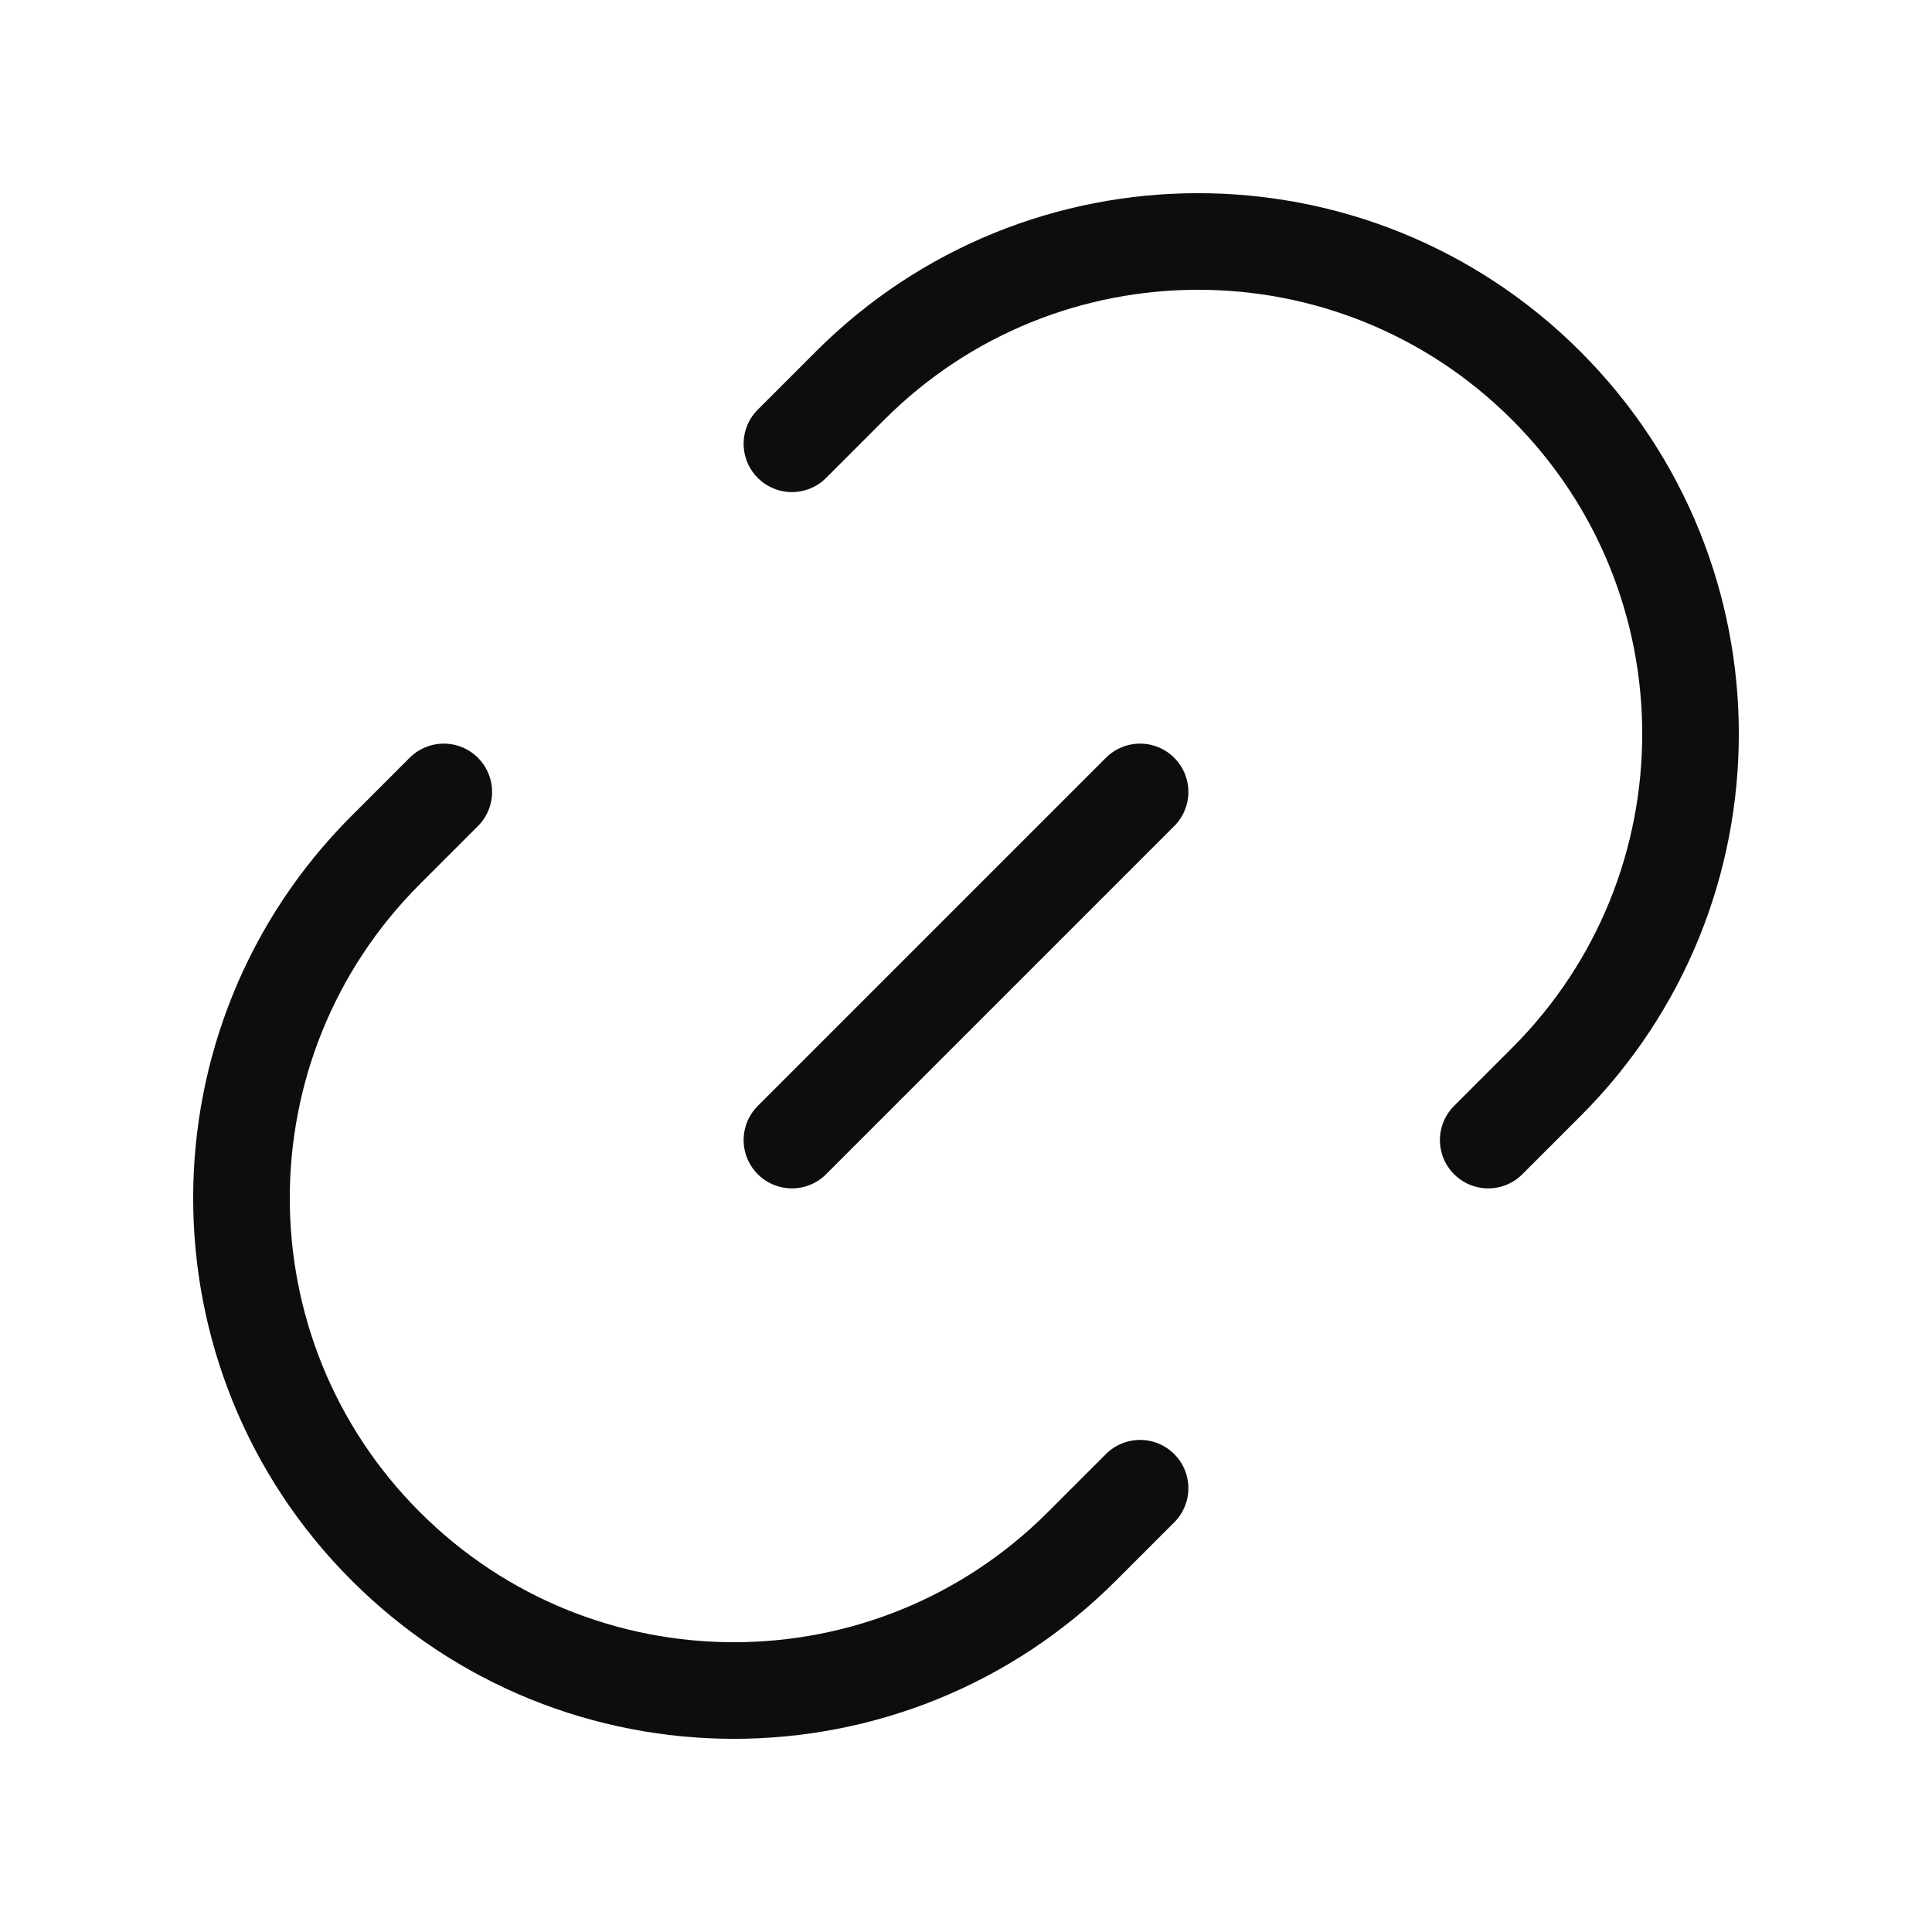 <svg width="20" height="20" viewBox="0 0 20 20" fill="none" xmlns="http://www.w3.org/2000/svg">
<path d="M11.802 15.406L11.201 16.007C9.211 17.998 5.984 17.998 3.993 16.007C2.002 14.017 2.002 10.789 3.993 8.799L4.594 8.198" stroke="#0D0D0D" stroke-linecap="round"/>
<path d="M8.198 11.802L11.802 8.198" stroke="#0D0D0D" stroke-linecap="round"/>
<path d="M8.198 4.594L8.799 3.993C10.789 2.002 14.016 2.002 16.007 3.993C17.998 5.984 17.998 9.211 16.007 11.201L15.406 11.802" stroke="#0D0D0D" stroke-linecap="round"/>
</svg>
